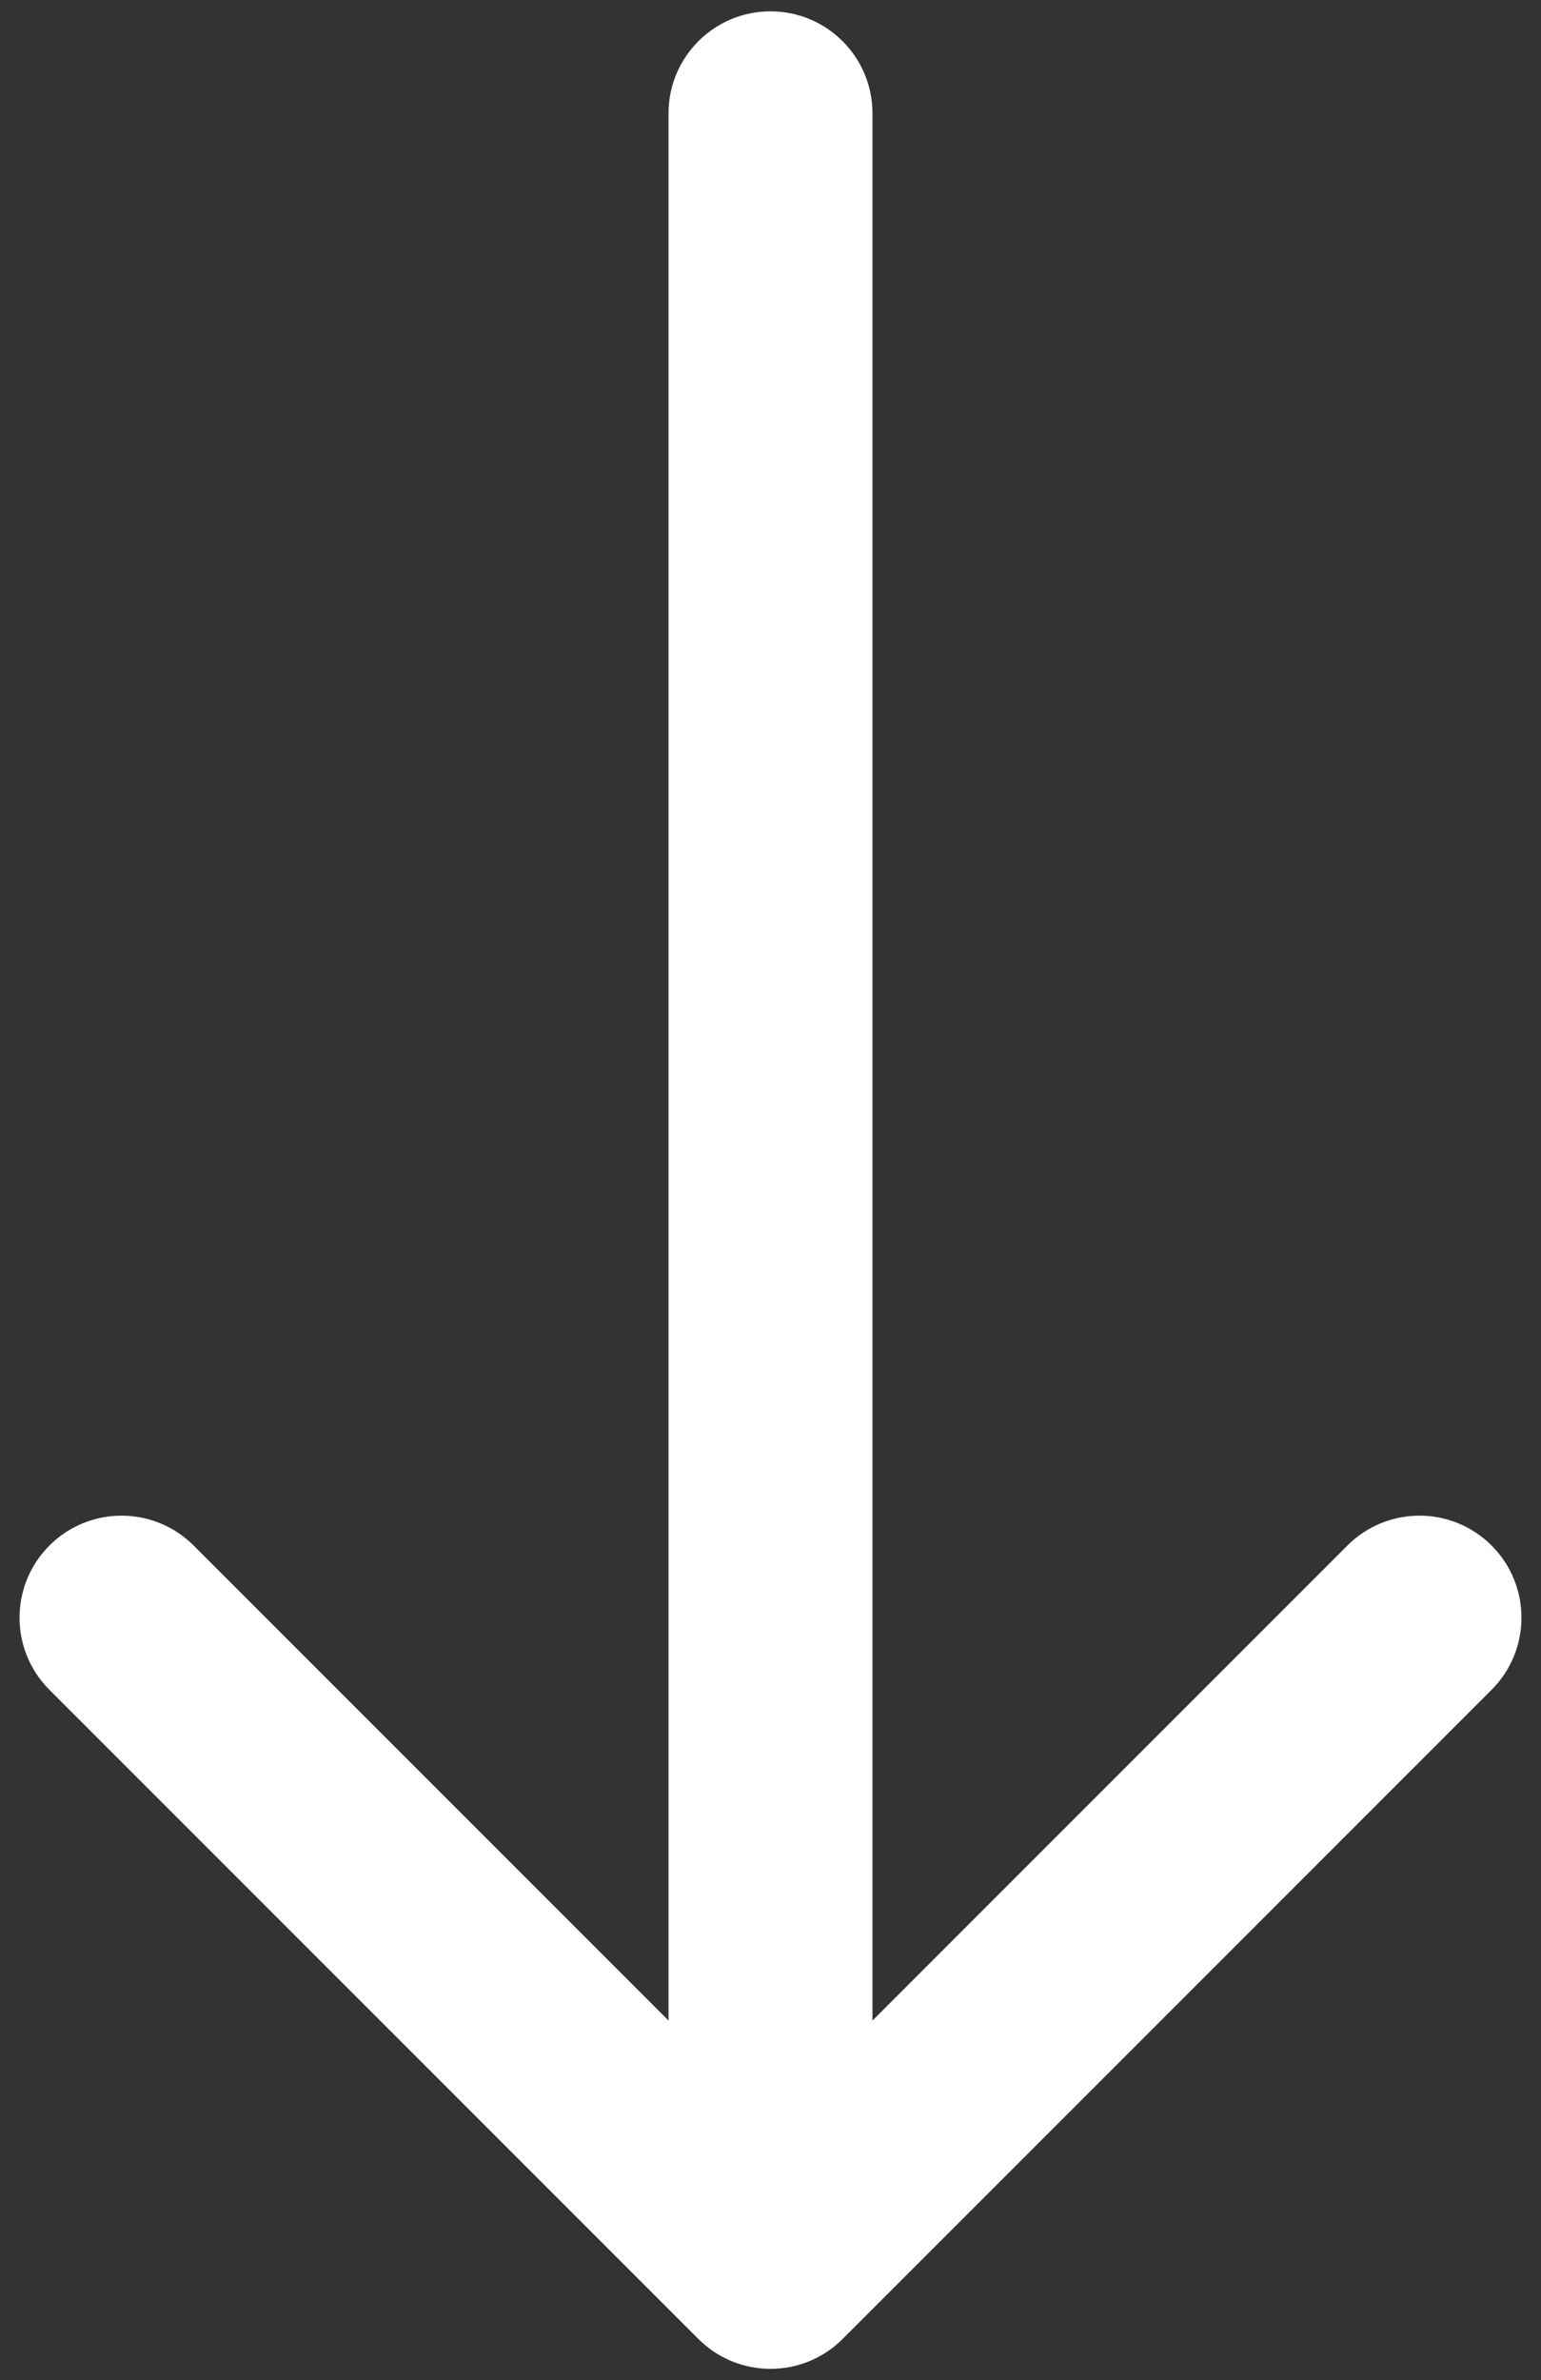 <?xml version="1.0" encoding="UTF-8"?> <svg xmlns="http://www.w3.org/2000/svg" width="68" height="105" viewBox="0 0 68 105" fill="none"><rect x="0" y="0" width="68" height="105" fill="#333333" stroke="none"/><path d="M38.5 5C38.5 2.515 36.485 0.5 34 0.5C31.515 0.5 29.5 2.515 29.5 5H38.5ZM30.818 103.182C32.575 104.939 35.425 104.939 37.182 103.182L65.82 74.544C67.577 72.787 67.577 69.938 65.82 68.18C64.062 66.423 61.213 66.423 59.456 68.18L34 93.636L8.544 68.18C6.787 66.423 3.938 66.423 2.18 68.18C0.423 69.938 0.423 72.787 2.18 74.544L30.818 103.182ZM29.5 5V100H38.5V5H29.5Z" fill="white"></path></svg> 